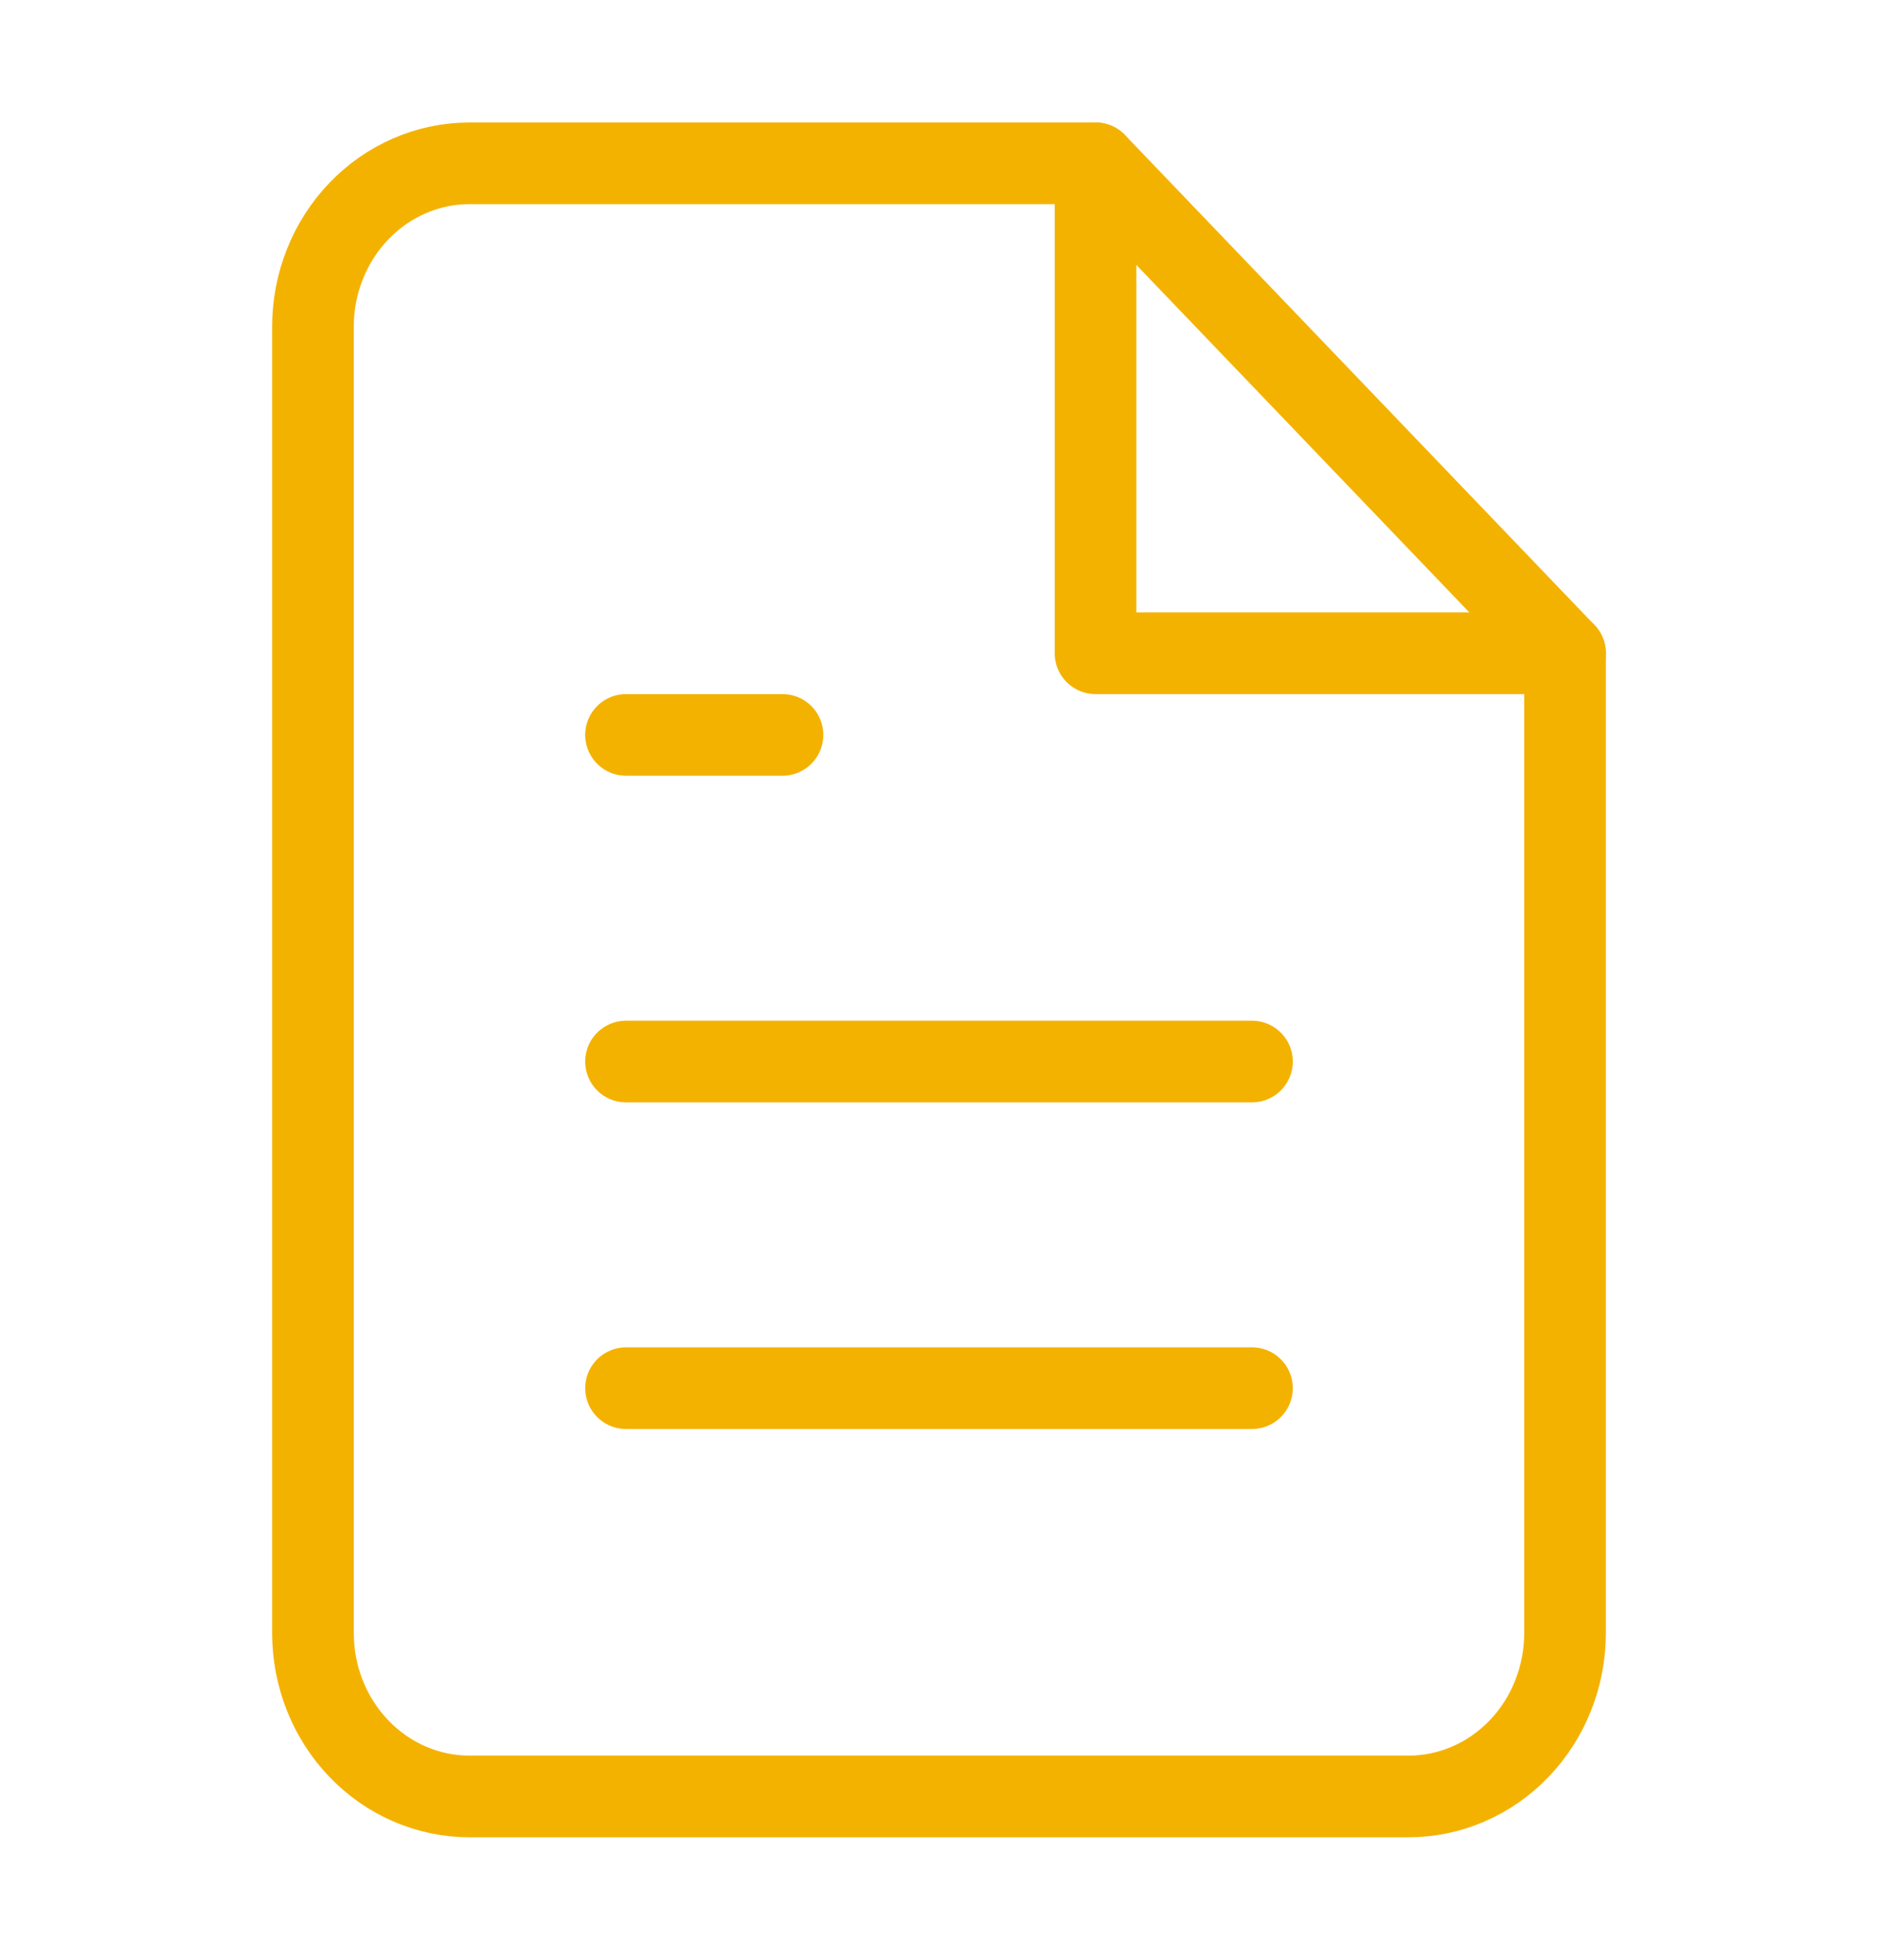 <svg width="23" height="24" viewBox="0 0 23 24" fill="none" xmlns="http://www.w3.org/2000/svg">
<path d="M13.417 2H5.75C5.242 2 4.754 2.211 4.395 2.586C4.035 2.961 3.833 3.47 3.833 4V20C3.833 20.53 4.035 21.039 4.395 21.414C4.754 21.789 5.242 22 5.75 22H17.25C17.758 22 18.246 21.789 18.605 21.414C18.965 21.039 19.167 20.53 19.167 20V8L13.417 2Z" stroke="#F4B200" stroke-linecap="round" stroke-linejoin="round"/>
<path d="M13.417 2V8H19.167" stroke="#F4B200" stroke-linecap="round" stroke-linejoin="round"/>
<path d="M15.333 13H7.667" stroke="#F4B200" stroke-linecap="round" stroke-linejoin="round"/>
<path d="M15.333 17H7.667" stroke="#F4B200" stroke-linecap="round" stroke-linejoin="round"/>
<path d="M9.583 9H8.625H7.667" stroke="#F4B200" stroke-linecap="round" stroke-linejoin="round"/>
</svg>
